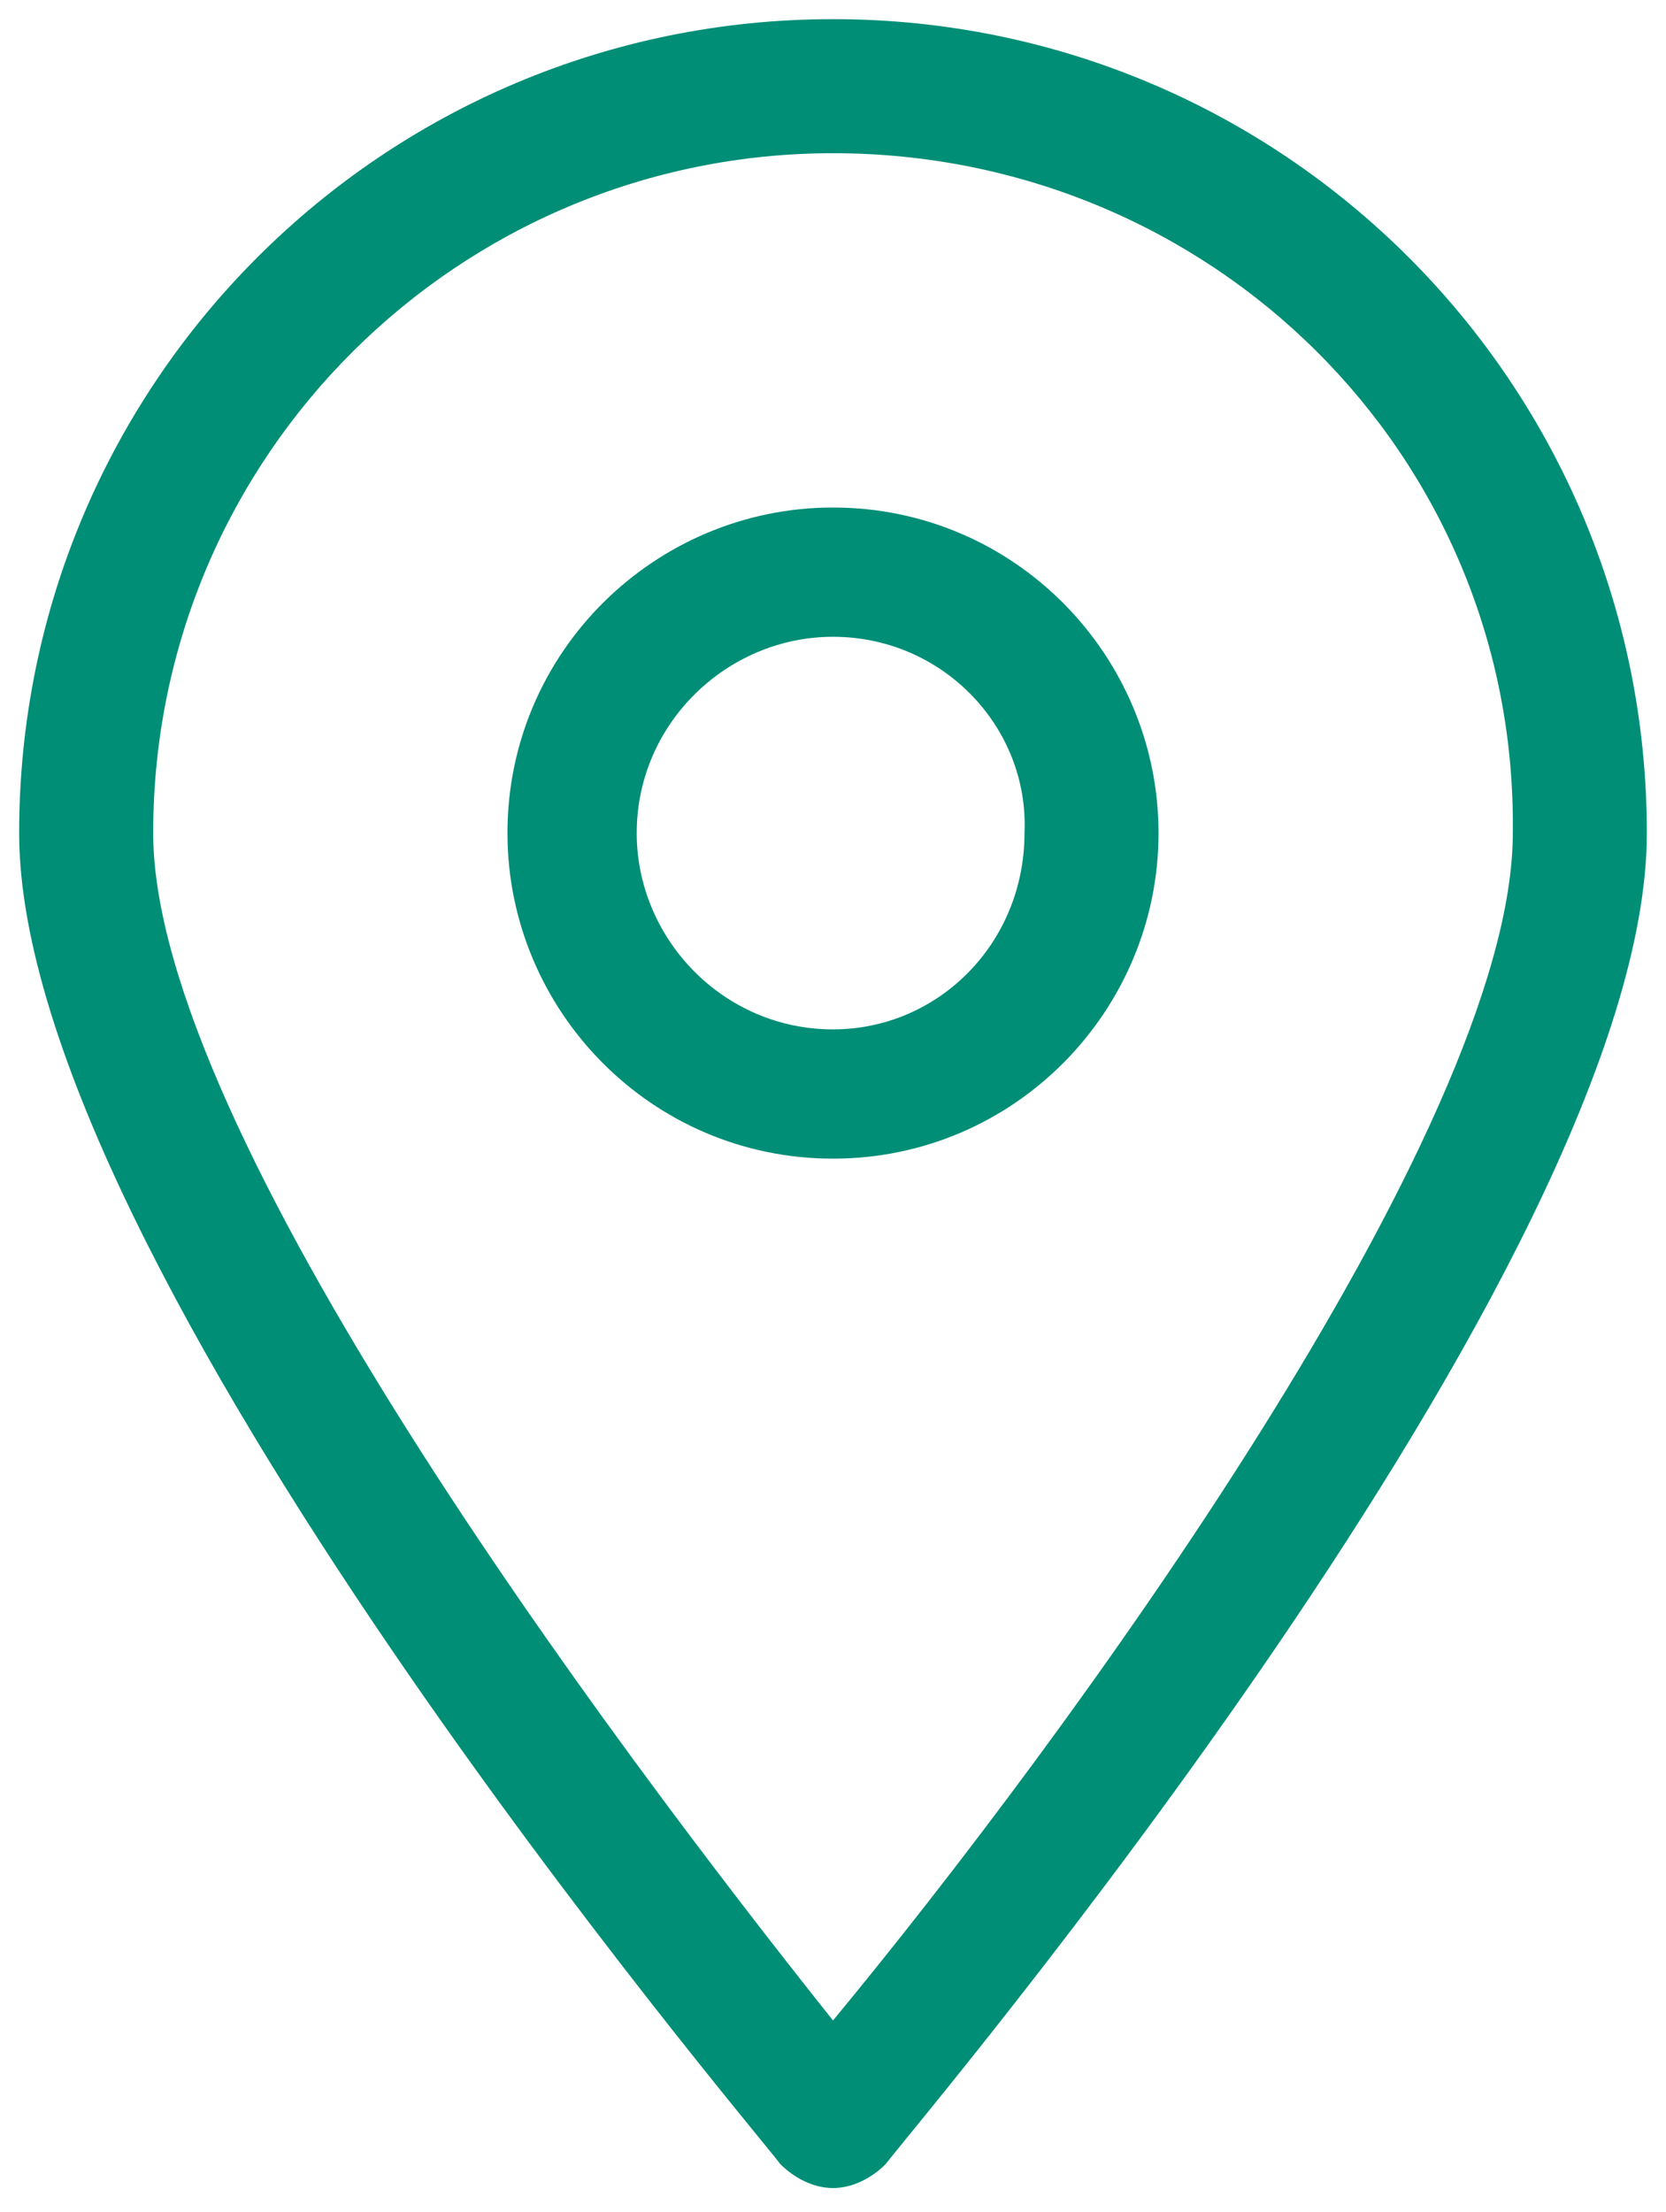 <?xml version="1.0" encoding="utf-8"?>
<!-- Generator: Adobe Illustrator 22.1.0, SVG Export Plug-In . SVG Version: 6.00 Build 0)  -->
<svg version="1.1" id="Layer_1" xmlns="http://www.w3.org/2000/svg" xmlns:xlink="http://www.w3.org/1999/xlink" x="0px" y="0px"
	 viewBox="0 0 34.8 46.2" style="enable-background:new 0 0 34.8 46.2;" xml:space="preserve">
<style type="text/css">
	.st0{fill:#008E76;}
</style>
<g>
	<g>
		<path class="st0" d="M17.4,45.7c-0.4,0-0.8-0.2-1.1-0.5C15.7,44.4,0.4,26.4,0.4,17.4c0-9.4,7.6-17,17-17s17,7.6,17,17
			c0,9-15.3,27-15.9,27.8C18.2,45.5,17.8,45.7,17.4,45.7z M17.4,3.2C9.6,3.2,3.2,9.5,3.2,17.4c0,6.2,9.5,18.9,14.2,24.8
			c4.8-5.8,14.2-18.6,14.2-24.8C31.7,9.5,25.3,3.2,17.4,3.2z"/>
	</g>
	<g>
		<path class="st0" d="M17.4,24.2c-3.8,0-6.8-3.1-6.8-6.8c0-3.8,3.1-6.8,6.8-6.8c3.8,0,6.8,3.1,6.8,6.8S21.2,24.2,17.4,24.2z
			 M17.4,13.3c-2.2,0-4.1,1.8-4.1,4.1c0,2.2,1.8,4.1,4.1,4.1c2.2,0,4-1.8,4-4.1C21.5,15.2,19.7,13.3,17.4,13.3z"/>
	</g>
</g>
</svg>
